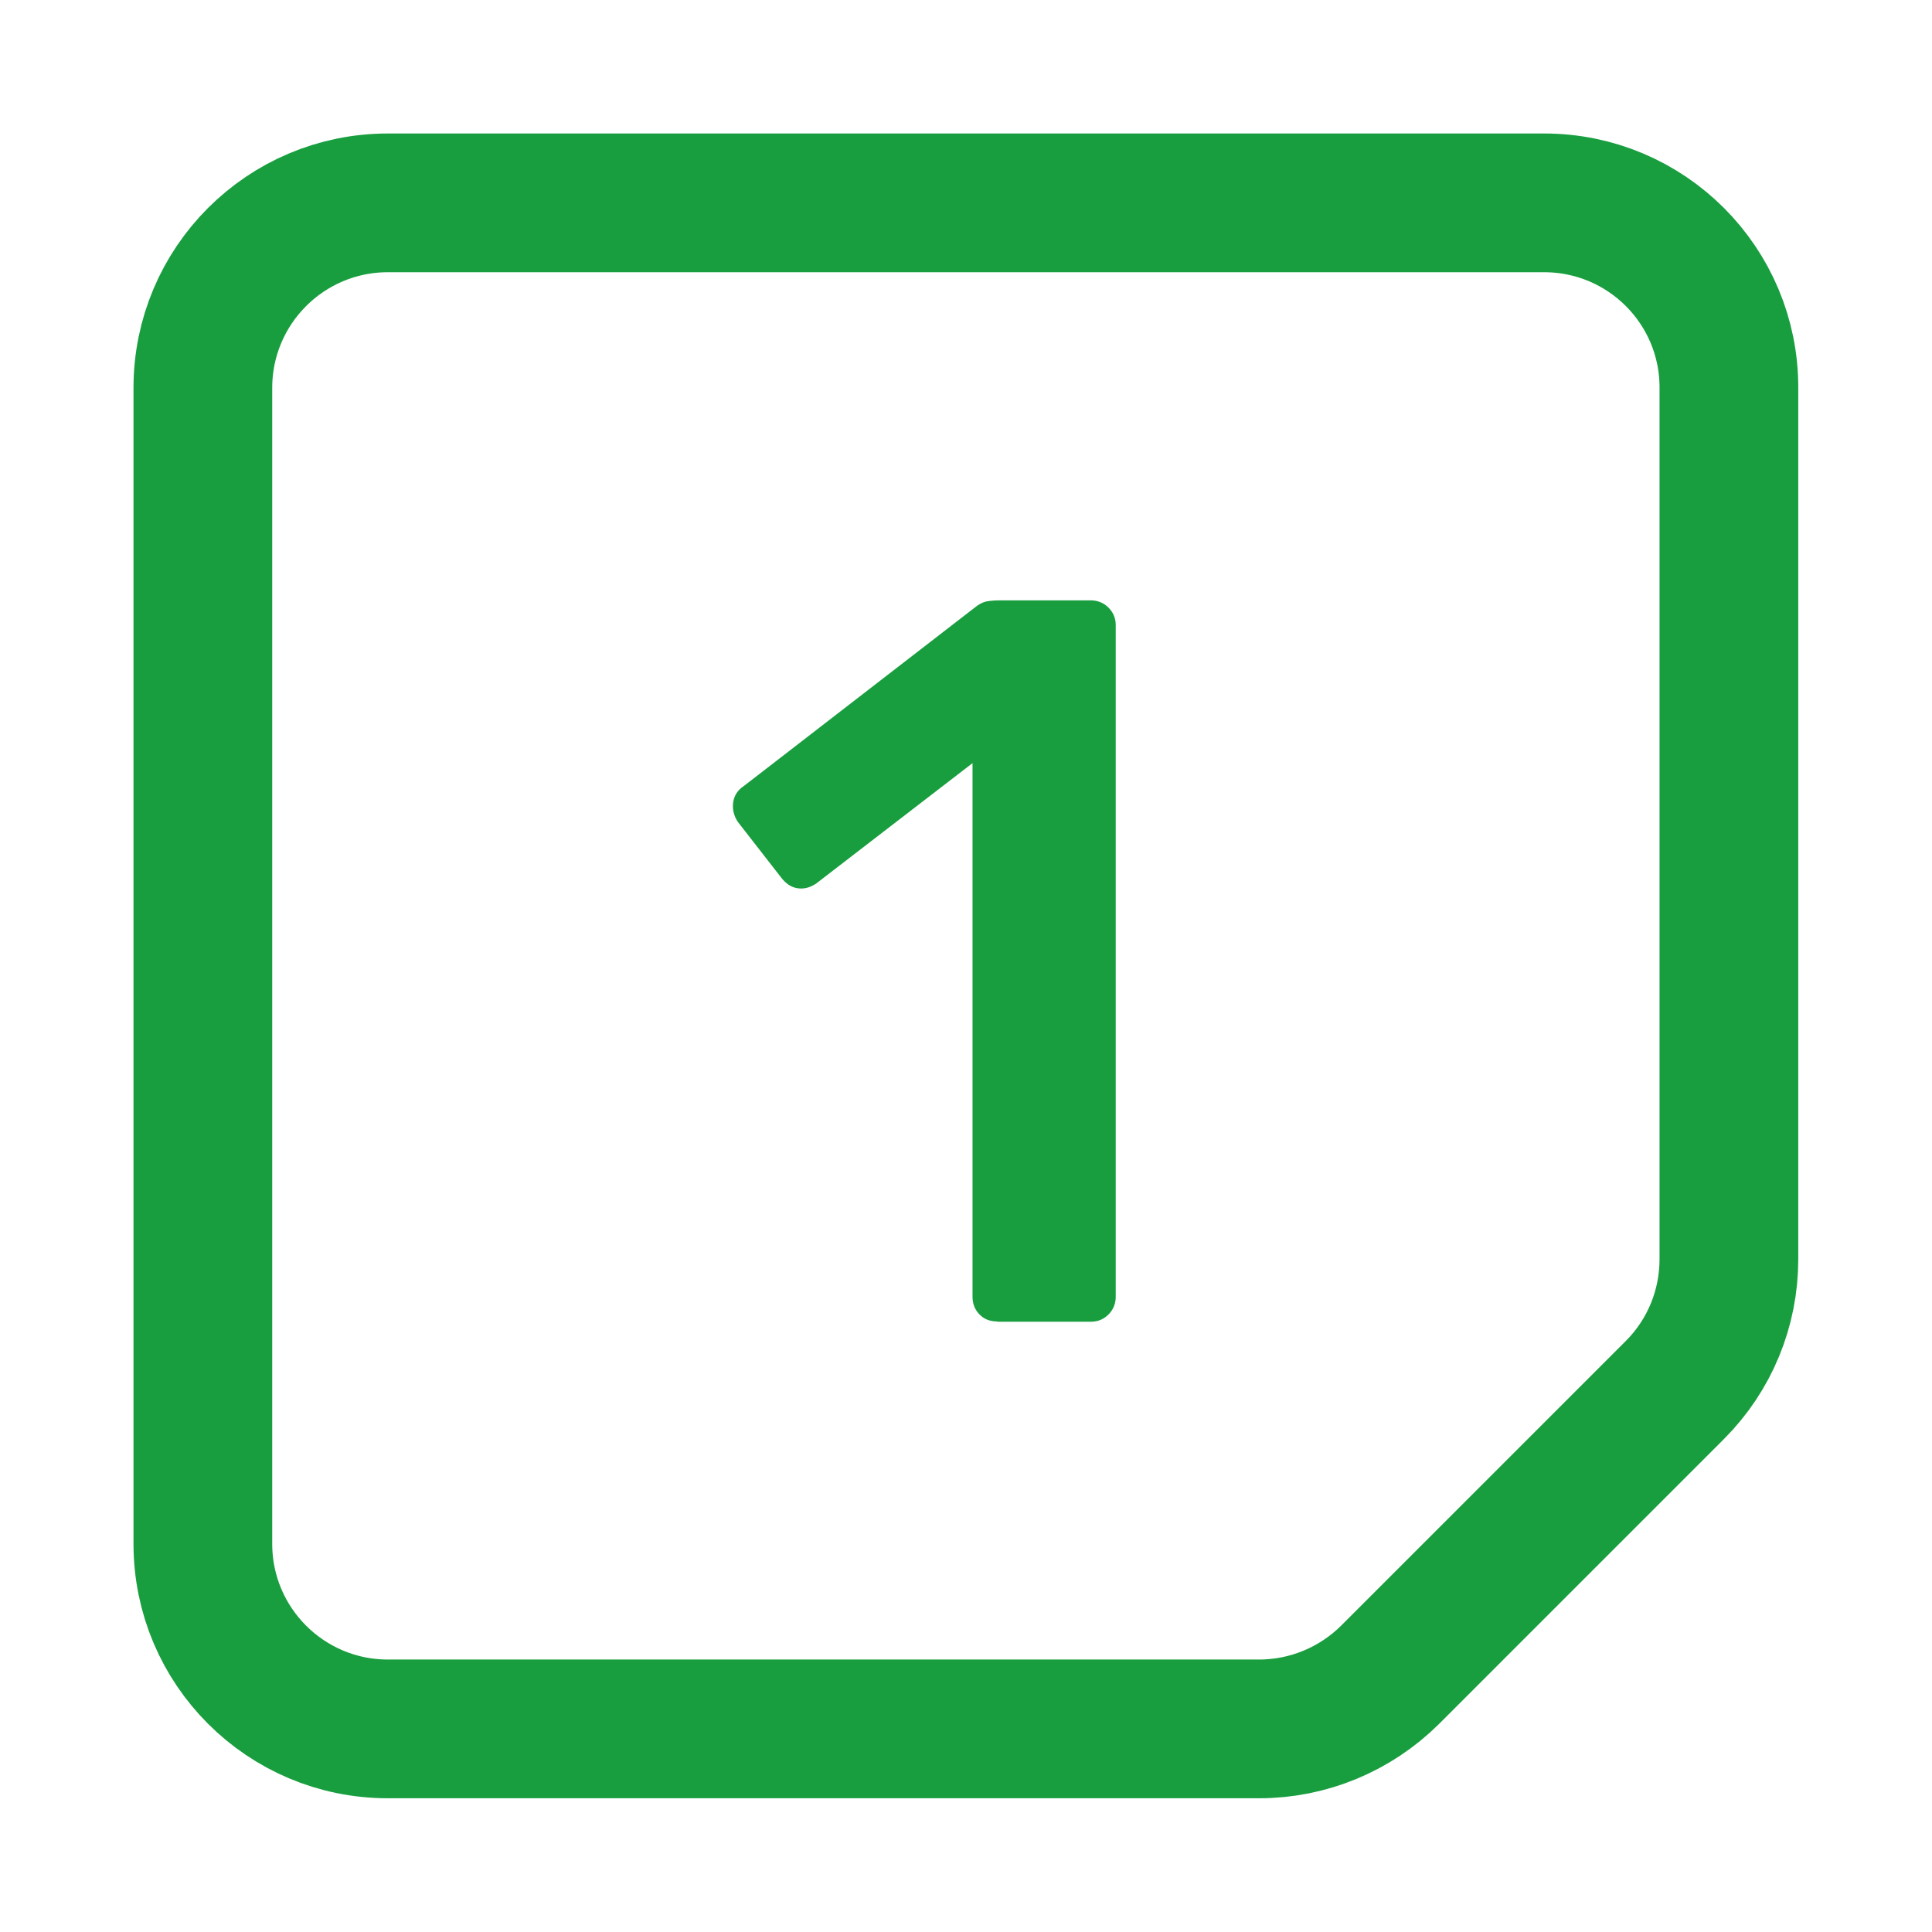 <?xml version="1.0" encoding="UTF-8"?> <!-- Generator: Adobe Illustrator 24.3.0, SVG Export Plug-In . SVG Version: 6.00 Build 0) --> <svg xmlns="http://www.w3.org/2000/svg" xmlns:xlink="http://www.w3.org/1999/xlink" id="Слой_1" x="0px" y="0px" viewBox="0 0 800 800" style="enable-background:new 0 0 800 800;" xml:space="preserve"> <style type="text/css"> .st0{fill:none;stroke:#199E3F;stroke-width:57.447;stroke-miterlimit:16.667;} .st1{fill:#199E3F;} </style> <g> <path class="st0" d="M639.4,84H160.6C118.3,84,84,118.3,84,160.6v478.7c0,42.3,34.3,76.6,76.6,76.6h360.8 c20.3,0,39.8-8.1,54.2-22.4l117.9-117.9c14.4-14.4,22.4-33.8,22.4-54.2V160.6C716,118.3,681.7,84,639.4,84z"></path> <g> <path class="st1" d="M413,547.2c-3.1,0-5.6-1-7.5-3c-1.9-2-2.8-4.4-2.8-7.3V316l-64.8,49.9c-2.6,1.7-5.1,2.3-7.7,1.9 c-2.6-0.4-4.8-1.9-6.8-4.5l-17.9-23c-1.7-2.6-2.3-5.3-1.9-8.1c0.4-2.8,1.9-5.1,4.5-6.8l95.5-73.8c1.7-1.4,3.4-2.3,5.1-2.6 c1.7-0.3,3.6-0.4,5.5-0.4h37.5c2.8,0,5.3,1,7.3,3c2,2,3,4.4,3,7.3V537c0,2.8-1,5.3-3,7.3c-2,2-4.4,3-7.3,3H413z"></path> </g> </g> </svg> 